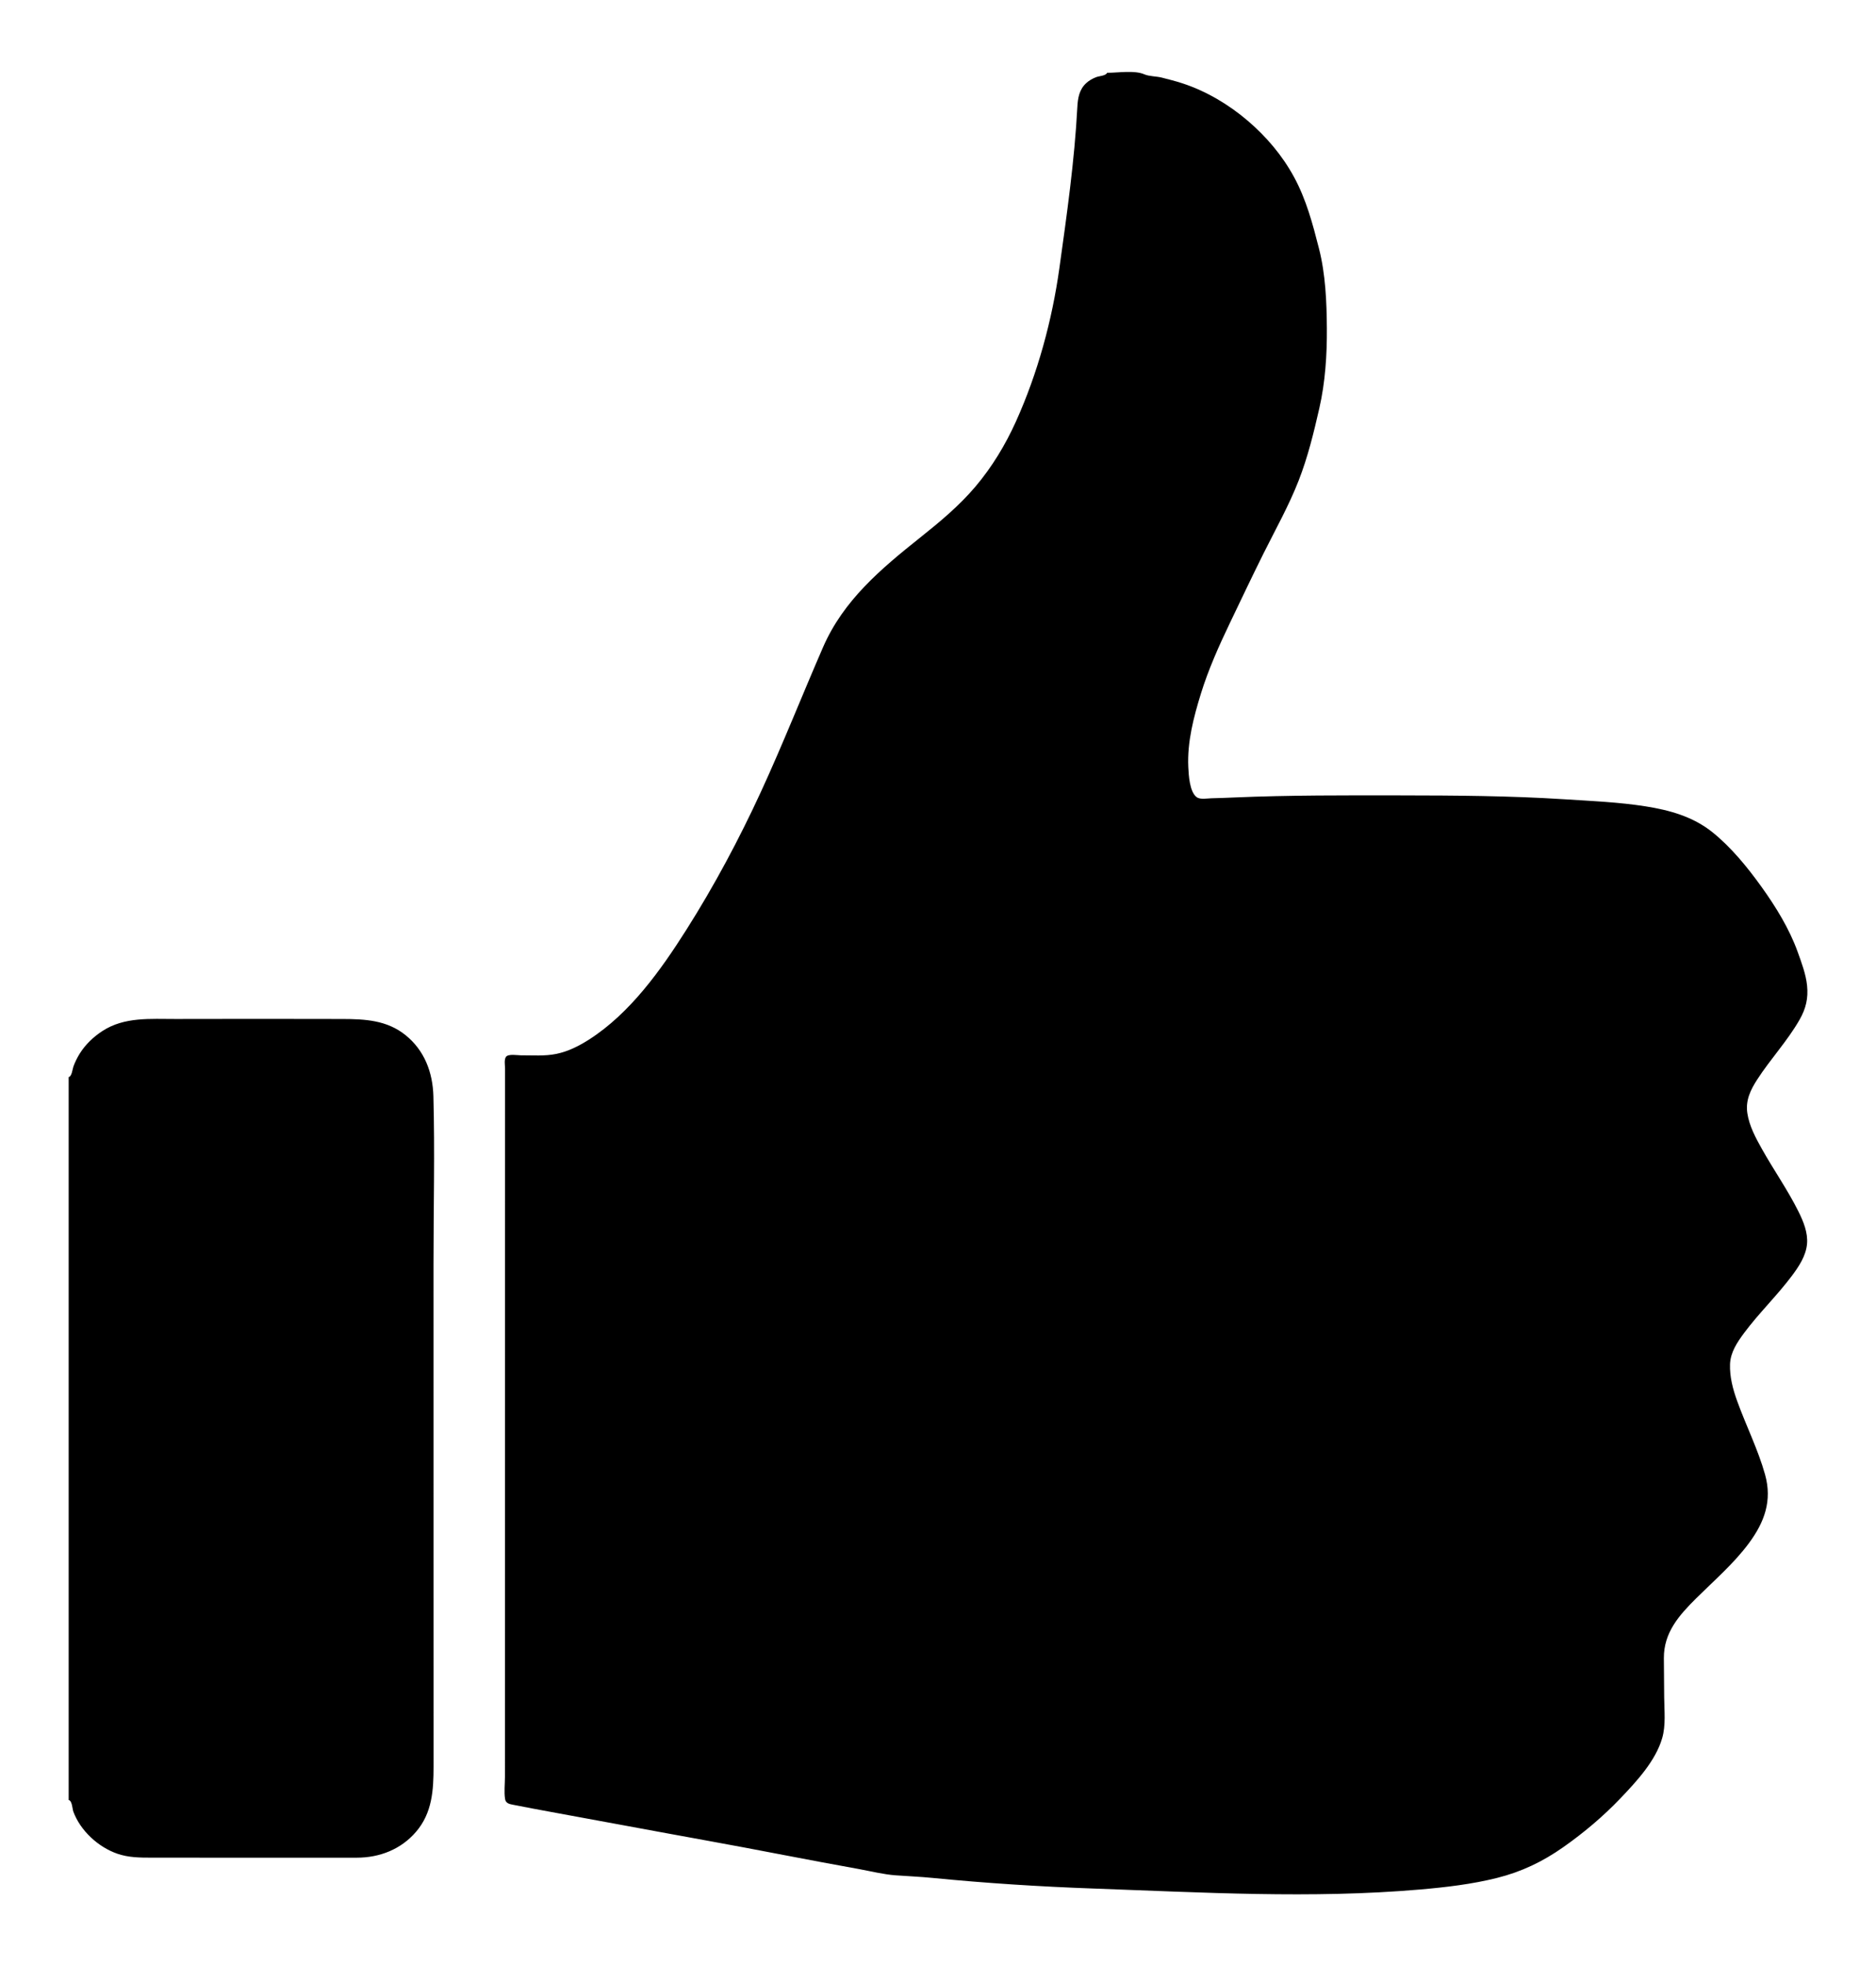 <?xml version="1.0" encoding="UTF-8"?>
<!DOCTYPE svg  PUBLIC '-//W3C//DTD SVG 1.1//EN'  'http://www.w3.org/Graphics/SVG/1.1/DTD/svg11.dtd'>
<svg enable-background="new 596.917 0.019 1565.083 1639.809" version="1.1" viewBox="596.92 .019 1565.1 1639.8" xml:space="preserve" xmlns="http://www.w3.org/2000/svg">
<path d="m1520.6 60.725c9.253 0 22.9-2.293 31.023 1.278 4.023 1.768 10.09 1.592 14.476 2.719 5.846 1.502 11.685 2.95 17.423 4.838 19.831 6.524 38.454 17.596 54.307 31.119 15.487 13.211 28.811 28.882 38.565 46.791 10.313 18.935 15.656 39.202 20.942 59.935 5.438 21.331 6.397 44.45 6.554 66.378 0.158 22.094-1.357 45.118-6.279 66.643-4.717 20.626-9.55 40.627-17.273 60.422-8.123 20.822-19.252 40.622-29.217 60.594-9.631 19.304-18.846 38.775-28.172 58.222-9.033 18.838-17.955 38.783-24.128 58.77-6.091 19.72-11.492 40.319-10.548 61.155 0.3 6.63 1.041 21.013 7.093 25.293 3.045 2.153 8.778 0.944 12.213 0.873 6.377-0.132 12.75-0.391 19.122-0.664 46.156-1.98 92.468-1.798 138.66-1.742 45.614 0.055 91.168 0.327 136.71 3.247 22.506 1.443 45.473 2.386 67.766 5.907 20.108 3.176 39.548 8.596 55.7 21.558 15.696 12.596 29.253 29.27 40.939 45.546 11.875 16.54 23.23 34.922 30.153 54.157 3.218 8.942 6.893 18.638 7.878 28.133 1.102 10.62-0.965 19.258-6.22 28.481-10.132 17.78-24.421 32.933-35.489 50.126-5.583 8.673-9.694 17.282-8.127 27.856 1.575 10.629 6.978 20.636 12.171 29.892 9.829 17.52 21.52 34.124 30.47 52.127 4.114 8.276 7.986 17.604 7.16 27.031-0.873 9.971-6.896 18.98-12.748 26.779-12.396 16.518-27.395 30.906-39.722 47.482-5.754 7.737-11.442 16.168-11.772 26.148-0.349 10.58 2.443 20.917 6.012 30.783 7.359 20.346 17.403 40.346 23.222 61.171 6.096 21.818-0.475 39.715-13.589 57.382-12.593 16.965-28.891 30.979-43.836 45.787-14.408 14.275-27.153 28.667-27.001 50.026 0.078 10.965 0.159 21.929 0.265 32.894 0.107 11.05 1.443 22.939-1.663 33.7-5.489 19.013-21.404 36.128-34.736 50.115-14.459 15.169-30.637 28.789-47.772 40.833-17.229 12.11-34.815 20.514-55.194 25.638-20.921 5.26-42.941 7.833-64.431 9.683-90.568 7.796-181.67 2.406-272.32-0.816-44.748-1.591-89.675-4.467-134.24-8.845-10.273-1.009-20.537-1.433-30.82-2.177-10.144-0.735-20.514-3.369-30.521-5.204-21.053-3.86-42.129-7.699-63.138-11.787-42.794-8.328-85.759-15.862-128.62-23.852-21.616-4.03-43.25-7.954-64.874-11.94-10.516-1.938-21.033-3.881-31.521-5.964-3.213-0.638-6.578-1.077-7.176-4.895-0.922-5.876-0.113-12.464-0.11-18.409 0.089-185.77 0.086-371.54 0.087-557.31 1e-4 -11.146 1e-4 -22.292 2e-4 -33.438 0-2.712-0.873-7.269 0.696-9.68 1.835-2.82 9.785-1.368 12.482-1.383 9.849-0.055 19.896 0.807 29.609-1.185 9.931-2.037 19.052-6.662 27.528-12.107 34.091-21.897 59.651-57.769 81.01-91.489 23.28-36.752 43.928-75.44 62.133-114.94 18.337-39.788 34.385-80.533 51.876-120.7 17.025-39.092 48.256-65.273 80.858-91.255 16.483-13.136 32.667-26.548 46.319-42.7 13.802-16.329 24.984-34.827 33.762-54.296 18.117-40.186 30.142-84.312 36.223-127.97 6.214-44.612 12.6-89.2 14.966-134.25 0.392-7.456 1.607-14.582 7.37-19.875 2.447-2.248 5.388-3.895 8.487-5.06 2.417-0.908 7.75-1.011 9.035-3.584 9.871 0-0.791 1.583 0 0zm-866.4 837.54v340.53 139.56 69.781 36.286 16.748c2.952 0.6 3.069 7.43 3.902 9.69 5.867 15.911 20.754 29.584 36.645 35.102 9.34 3.244 18.812 3.296 28.58 3.303 11.044 0.007 22.088 0.012 33.132 0.015 46.016 0.011 92.033-0.009 138.05 0.01 19.081 0.008 36.95-6.919 49.56-21.655 13.441-15.707 14.567-34.699 14.562-54.456-0.012-46.62-0.02-93.241-0.025-139.86-0.011-93.241-0.013-186.48-0.025-279.72-0.006-46.373 1.153-92.918-0.086-139.27-0.534-19.973-7.438-38.352-23.344-51.113-15.416-12.368-33.584-13.338-52.506-13.38-46.4-0.104-92.8-0.138-139.2-0.006-20.994 0.059-42.73-1.965-61.138 10.065-7.417 4.847-13.948 11.045-18.711 18.548-2.187 3.445-3.99 7.127-5.406 10.953-0.757 2.047-1.295 8.409-3.988 8.87 0 200.97 1.578-0.27 0 0z"/>
</svg>

